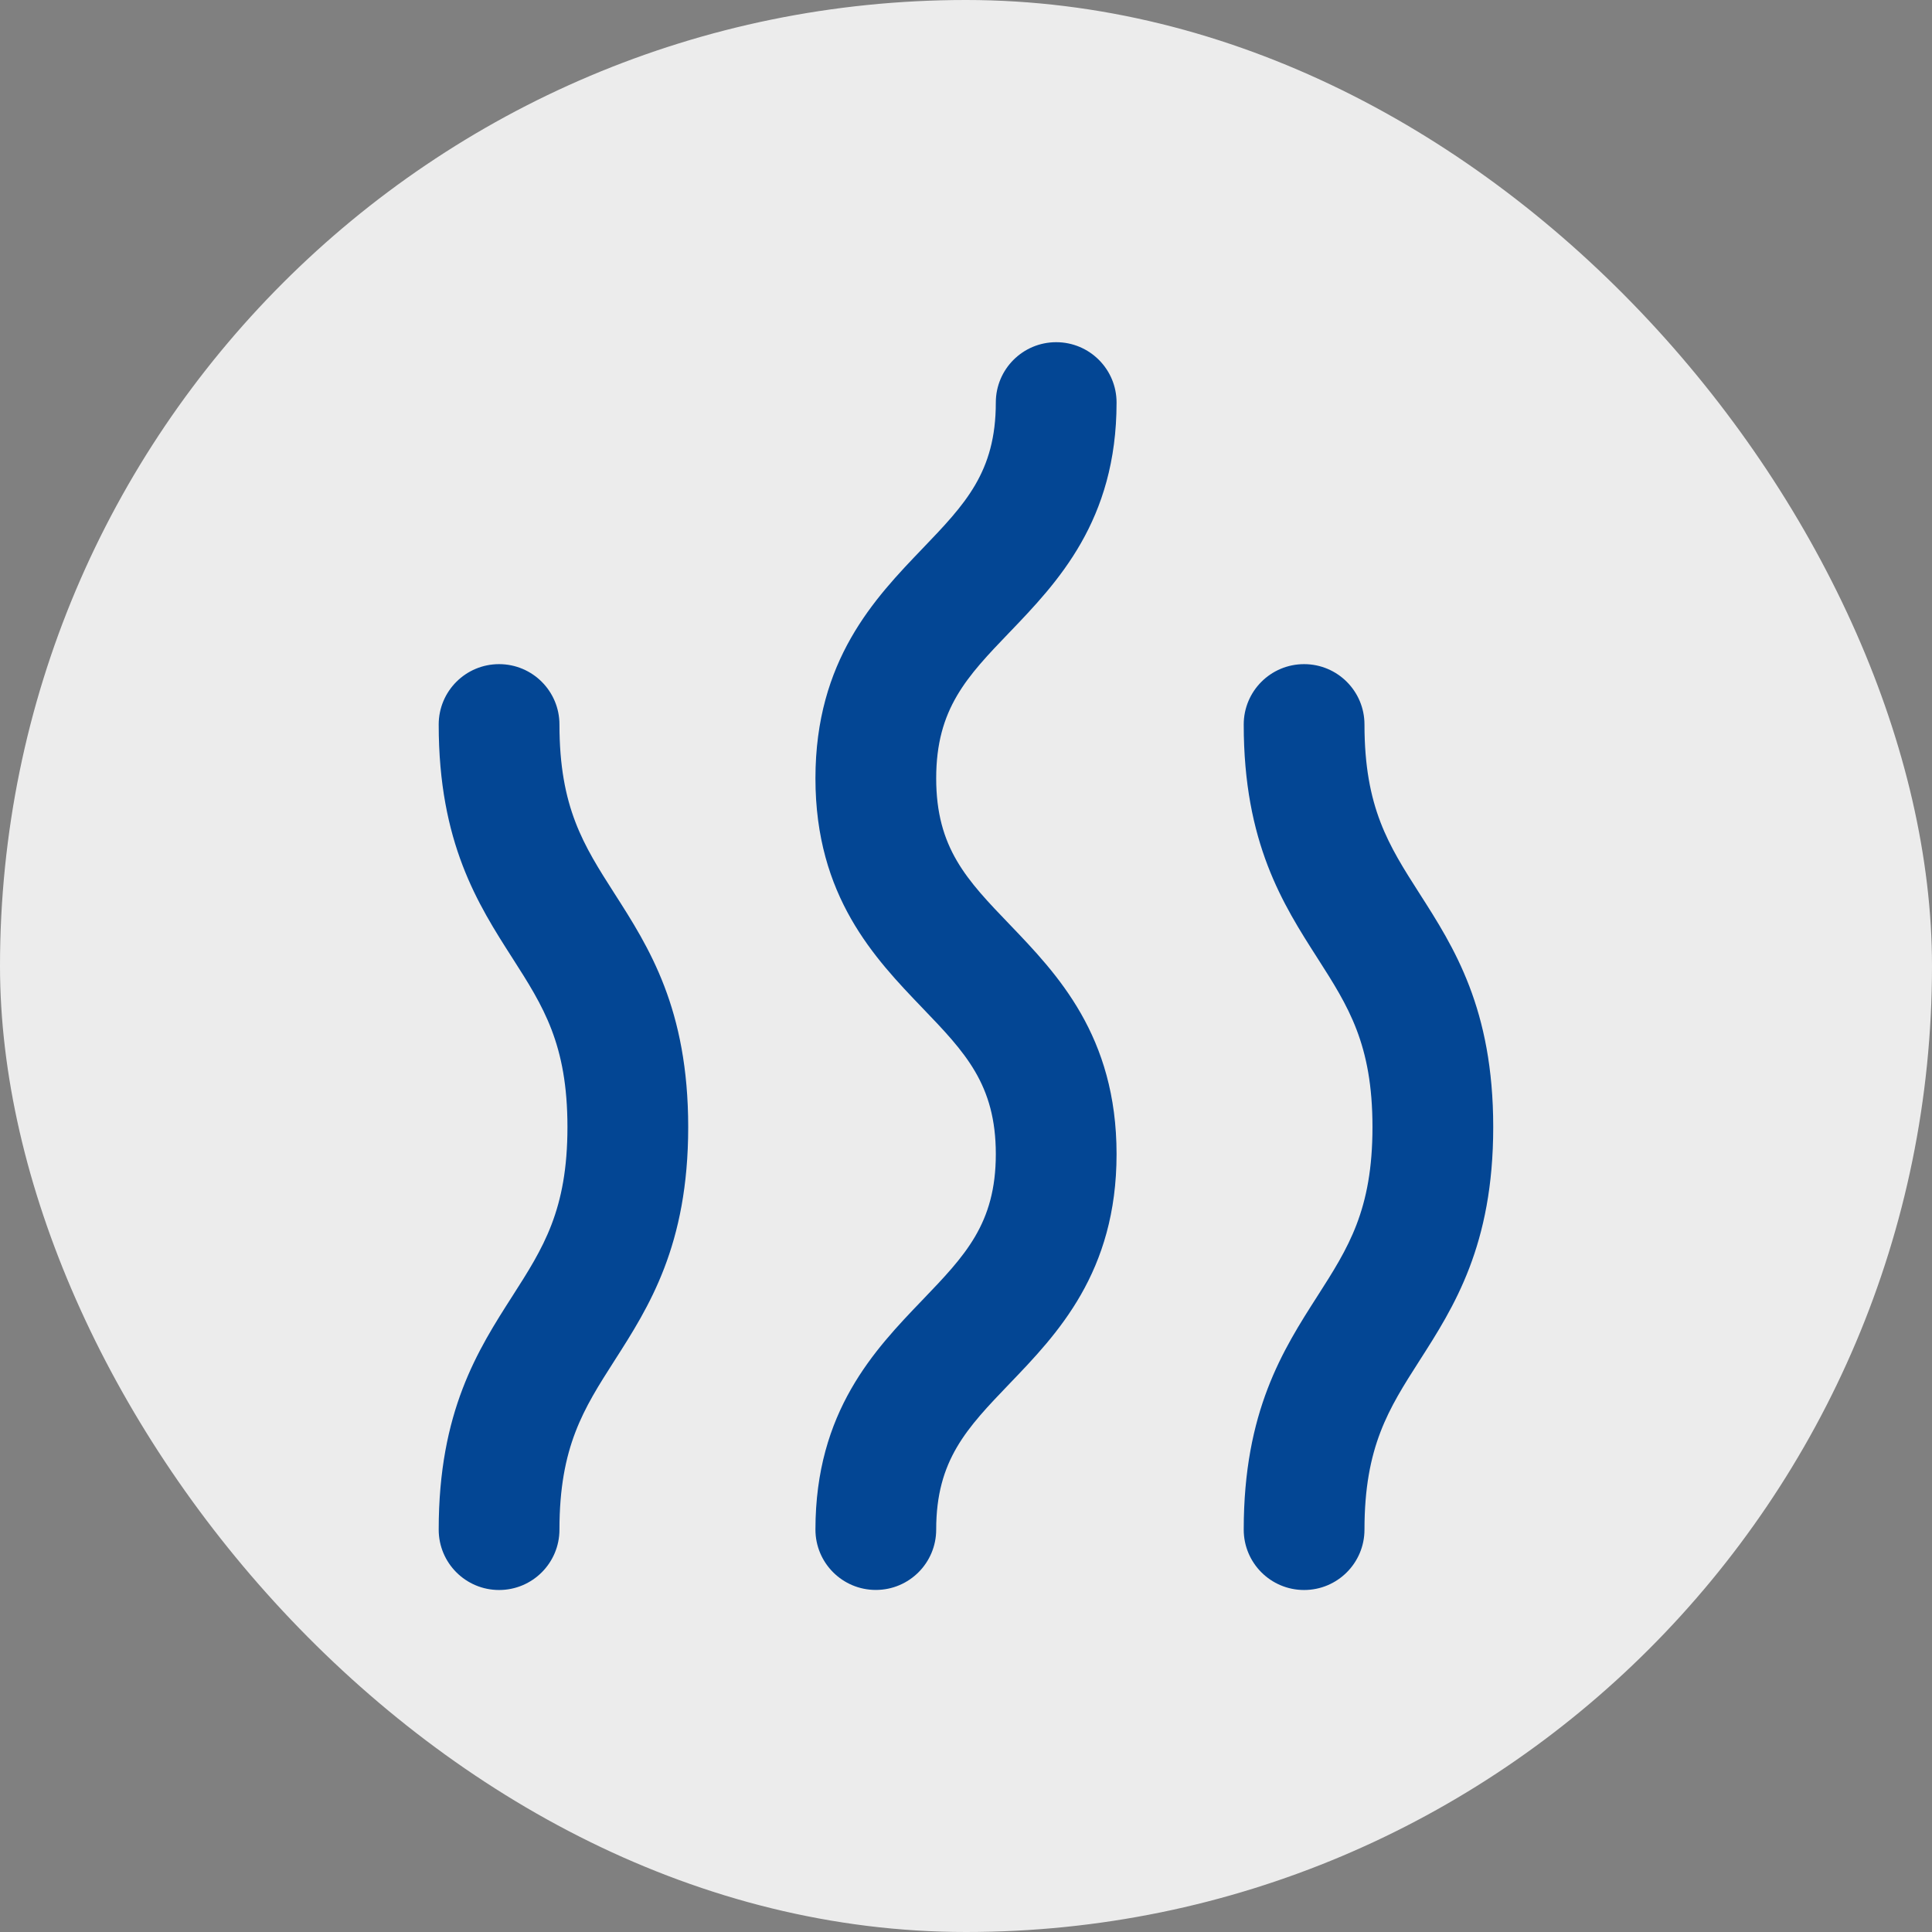 <?xml version="1.0" encoding="UTF-8"?> <svg xmlns="http://www.w3.org/2000/svg" viewBox="0 0 100 100" fill-rule="evenodd"><rect x="0" y="0" width="100" height="100" fill="#808080" stroke="none"/><rect x="0" y="0" width="100" height="100" fill="#ececec" rx="50" ry="50"></rect><path d="m52.254 32.727c-2.203 2.297-3.797 3.953-3.797 7.559 0 3.606 1.59 5.262 3.797 7.559 2.465 2.57 5.539 5.769 5.539 11.891s-3.07 9.312-5.539 11.883c-2.203 2.297-3.797 3.949-3.797 7.551 0 1.727-1.398 3.125-3.125 3.125-1.727 0-3.125-1.398-3.125-3.125 0-6.117 3.07-9.312 5.539-11.883 2.203-2.297 3.797-3.949 3.797-7.551s-1.59-5.266-3.797-7.562c-2.465-2.57-5.539-5.769-5.539-11.887 0-6.117 3.07-9.316 5.539-11.891 2.203-2.297 3.797-3.953 3.797-7.559 0-1.727 1.398-3.125 3.125-3.125 1.727 0 3.125 1.398 3.125 3.125 0 6.121-3.07 9.316-5.539 11.891zm21.211 13.508c-1.586-2.481-2.84-4.438-2.84-8.734 0-1.727-1.398-3.125-3.125-3.125s-3.125 1.398-3.125 3.125c0 6.121 2.027 9.297 3.824 12.102 1.586 2.481 2.84 4.438 2.84 8.734 0 4.297-1.254 6.254-2.84 8.734-1.797 2.805-3.824 5.981-3.824 12.102 0 1.727 1.398 3.125 3.125 3.125s3.125-1.398 3.125-3.125c0-4.293 1.254-6.254 2.84-8.734 1.797-2.805 3.824-5.981 3.824-12.102 0-6.121-2.027-9.297-3.824-12.102zm-44.508-8.734c0-1.727-1.398-3.125-3.125-3.125-1.727 0-3.125 1.398-3.125 3.125 0 6.121 2.027 9.297 3.824 12.102 1.586 2.481 2.84 4.438 2.84 8.734 0 4.297-1.254 6.254-2.84 8.734-1.797 2.805-3.824 5.981-3.824 12.102 0 1.727 1.398 3.125 3.125 3.125 1.727 0 3.125-1.398 3.125-3.125 0-4.293 1.254-6.254 2.84-8.734 1.797-2.805 3.824-5.981 3.824-12.102 0-6.121-2.027-9.297-3.824-12.102-1.586-2.481-2.84-4.438-2.84-8.734z" fill="#034694"></path></svg> 